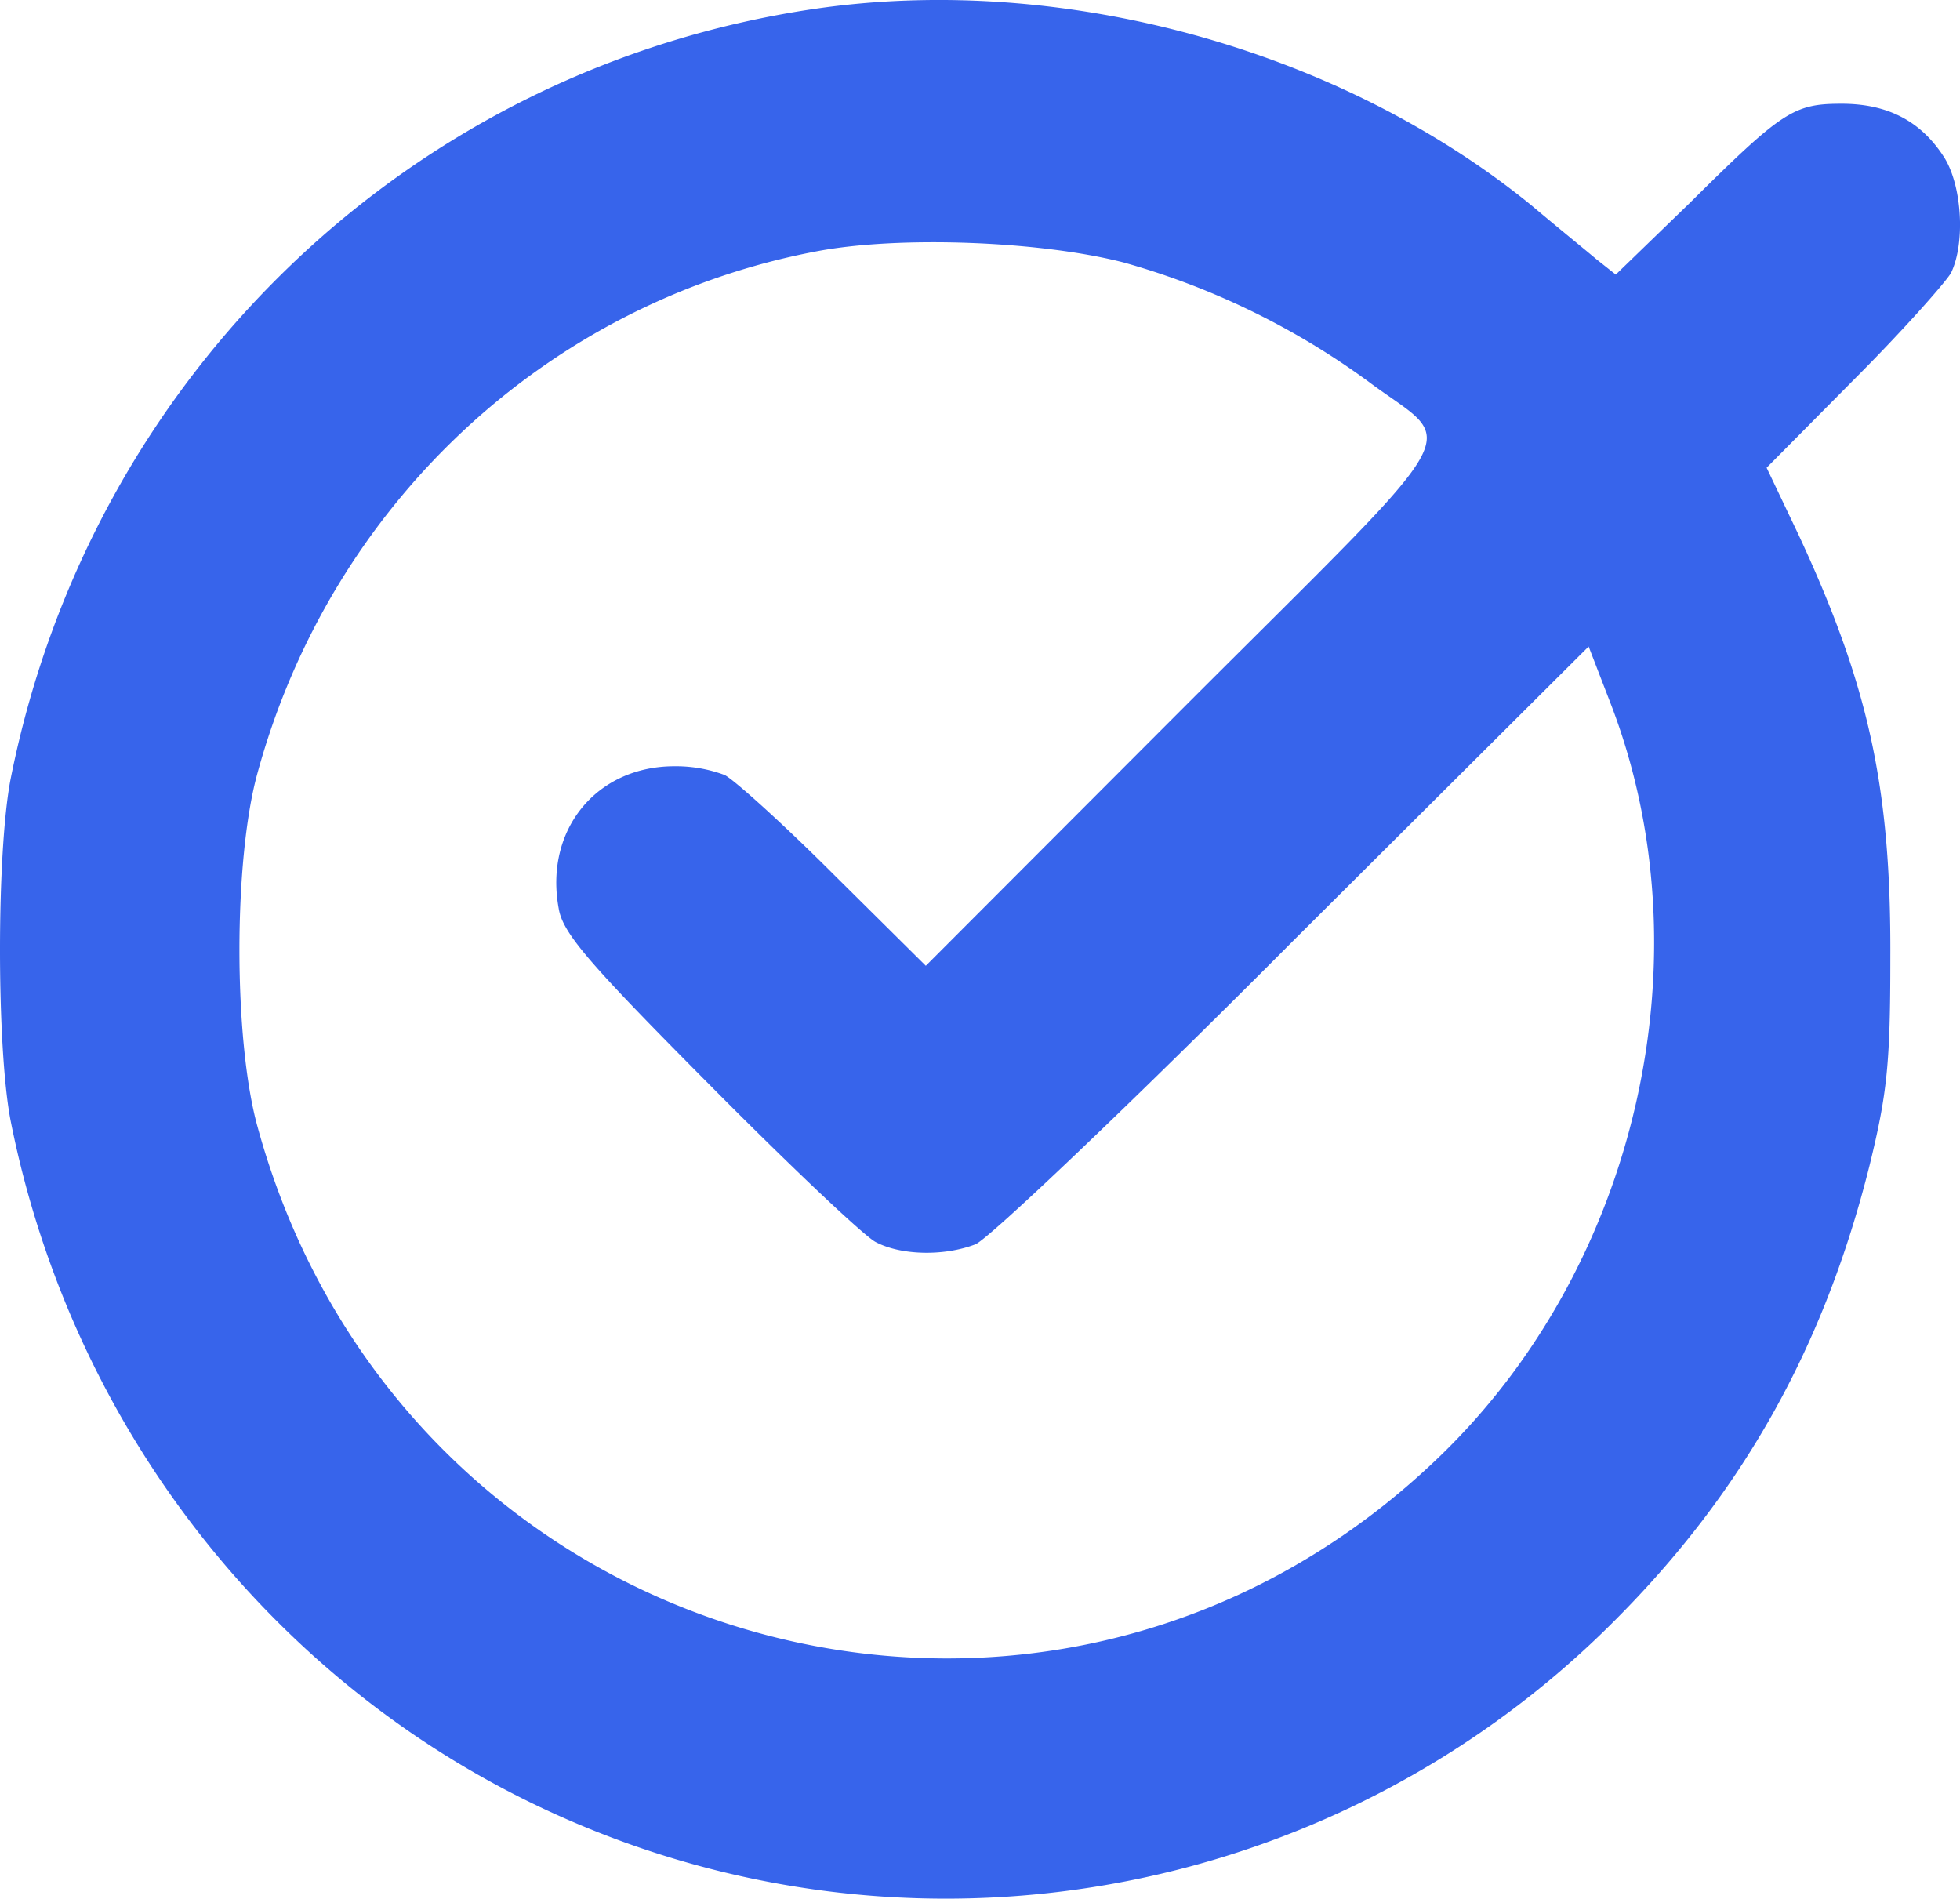 <svg xmlns="http://www.w3.org/2000/svg" viewBox="0 0 245.58 237.87">
  <title>included</title>
  <path d="M102.15,1.1C51.55,8.5,11.45,46.9,1.35,97.5c-1.8,9.1-1.8,33.9,0,43,7.9,39.6,34.5,72.6,71,88a118.25,118.25,0,0,0,129.9-25.4c16.1-16.1,26.3-34.3,32-57.1,2.2-9,2.6-12.7,2.6-26,.1-21.3-2.7-34.1-11.5-53l-4-8.4,11-11.1c6-6,11.4-12.1,12.1-13.3,1.8-3.7,1.4-10.8-.8-14.4-2.9-4.6-7.1-6.8-12.9-6.8-6,0-7.4.9-19,12.4l-9.3,9-2.4-1.9c-1.3-1.1-5-4.1-8.2-6.8C167.75,6.1,133.05-3.4,102.15,1.1Zm38.7,31.8a95.67,95.67,0,0,1,30.6,14.9c11.2,8.4,13.7,4-23.1,40.8L116,121l-11.5-11.4c-6.3-6.3-12.5-11.9-13.7-12.5a17.39,17.39,0,0,0-6.3-1.1c-9.8,0-16.3,8-14.5,17.8.5,3.1,3.7,6.8,18.8,22,10,10.1,19.4,19,20.9,19.8,3.2,1.7,8.6,1.8,12.5.3,1.5-.5,19.5-17.6,39.8-38L199.05,81l2.7,7c12.3,31.7,3.5,70.6-21.5,94.6-49.3,47.4-129.9,24.7-148-41.5-3-10.9-3-33.3,0-44.2,9.2-33.7,36.3-59,70-65.4C112.65,29.5,130.45,30.2,140.85,32.9Z" style="fill: #3764eb"/>
</svg>
